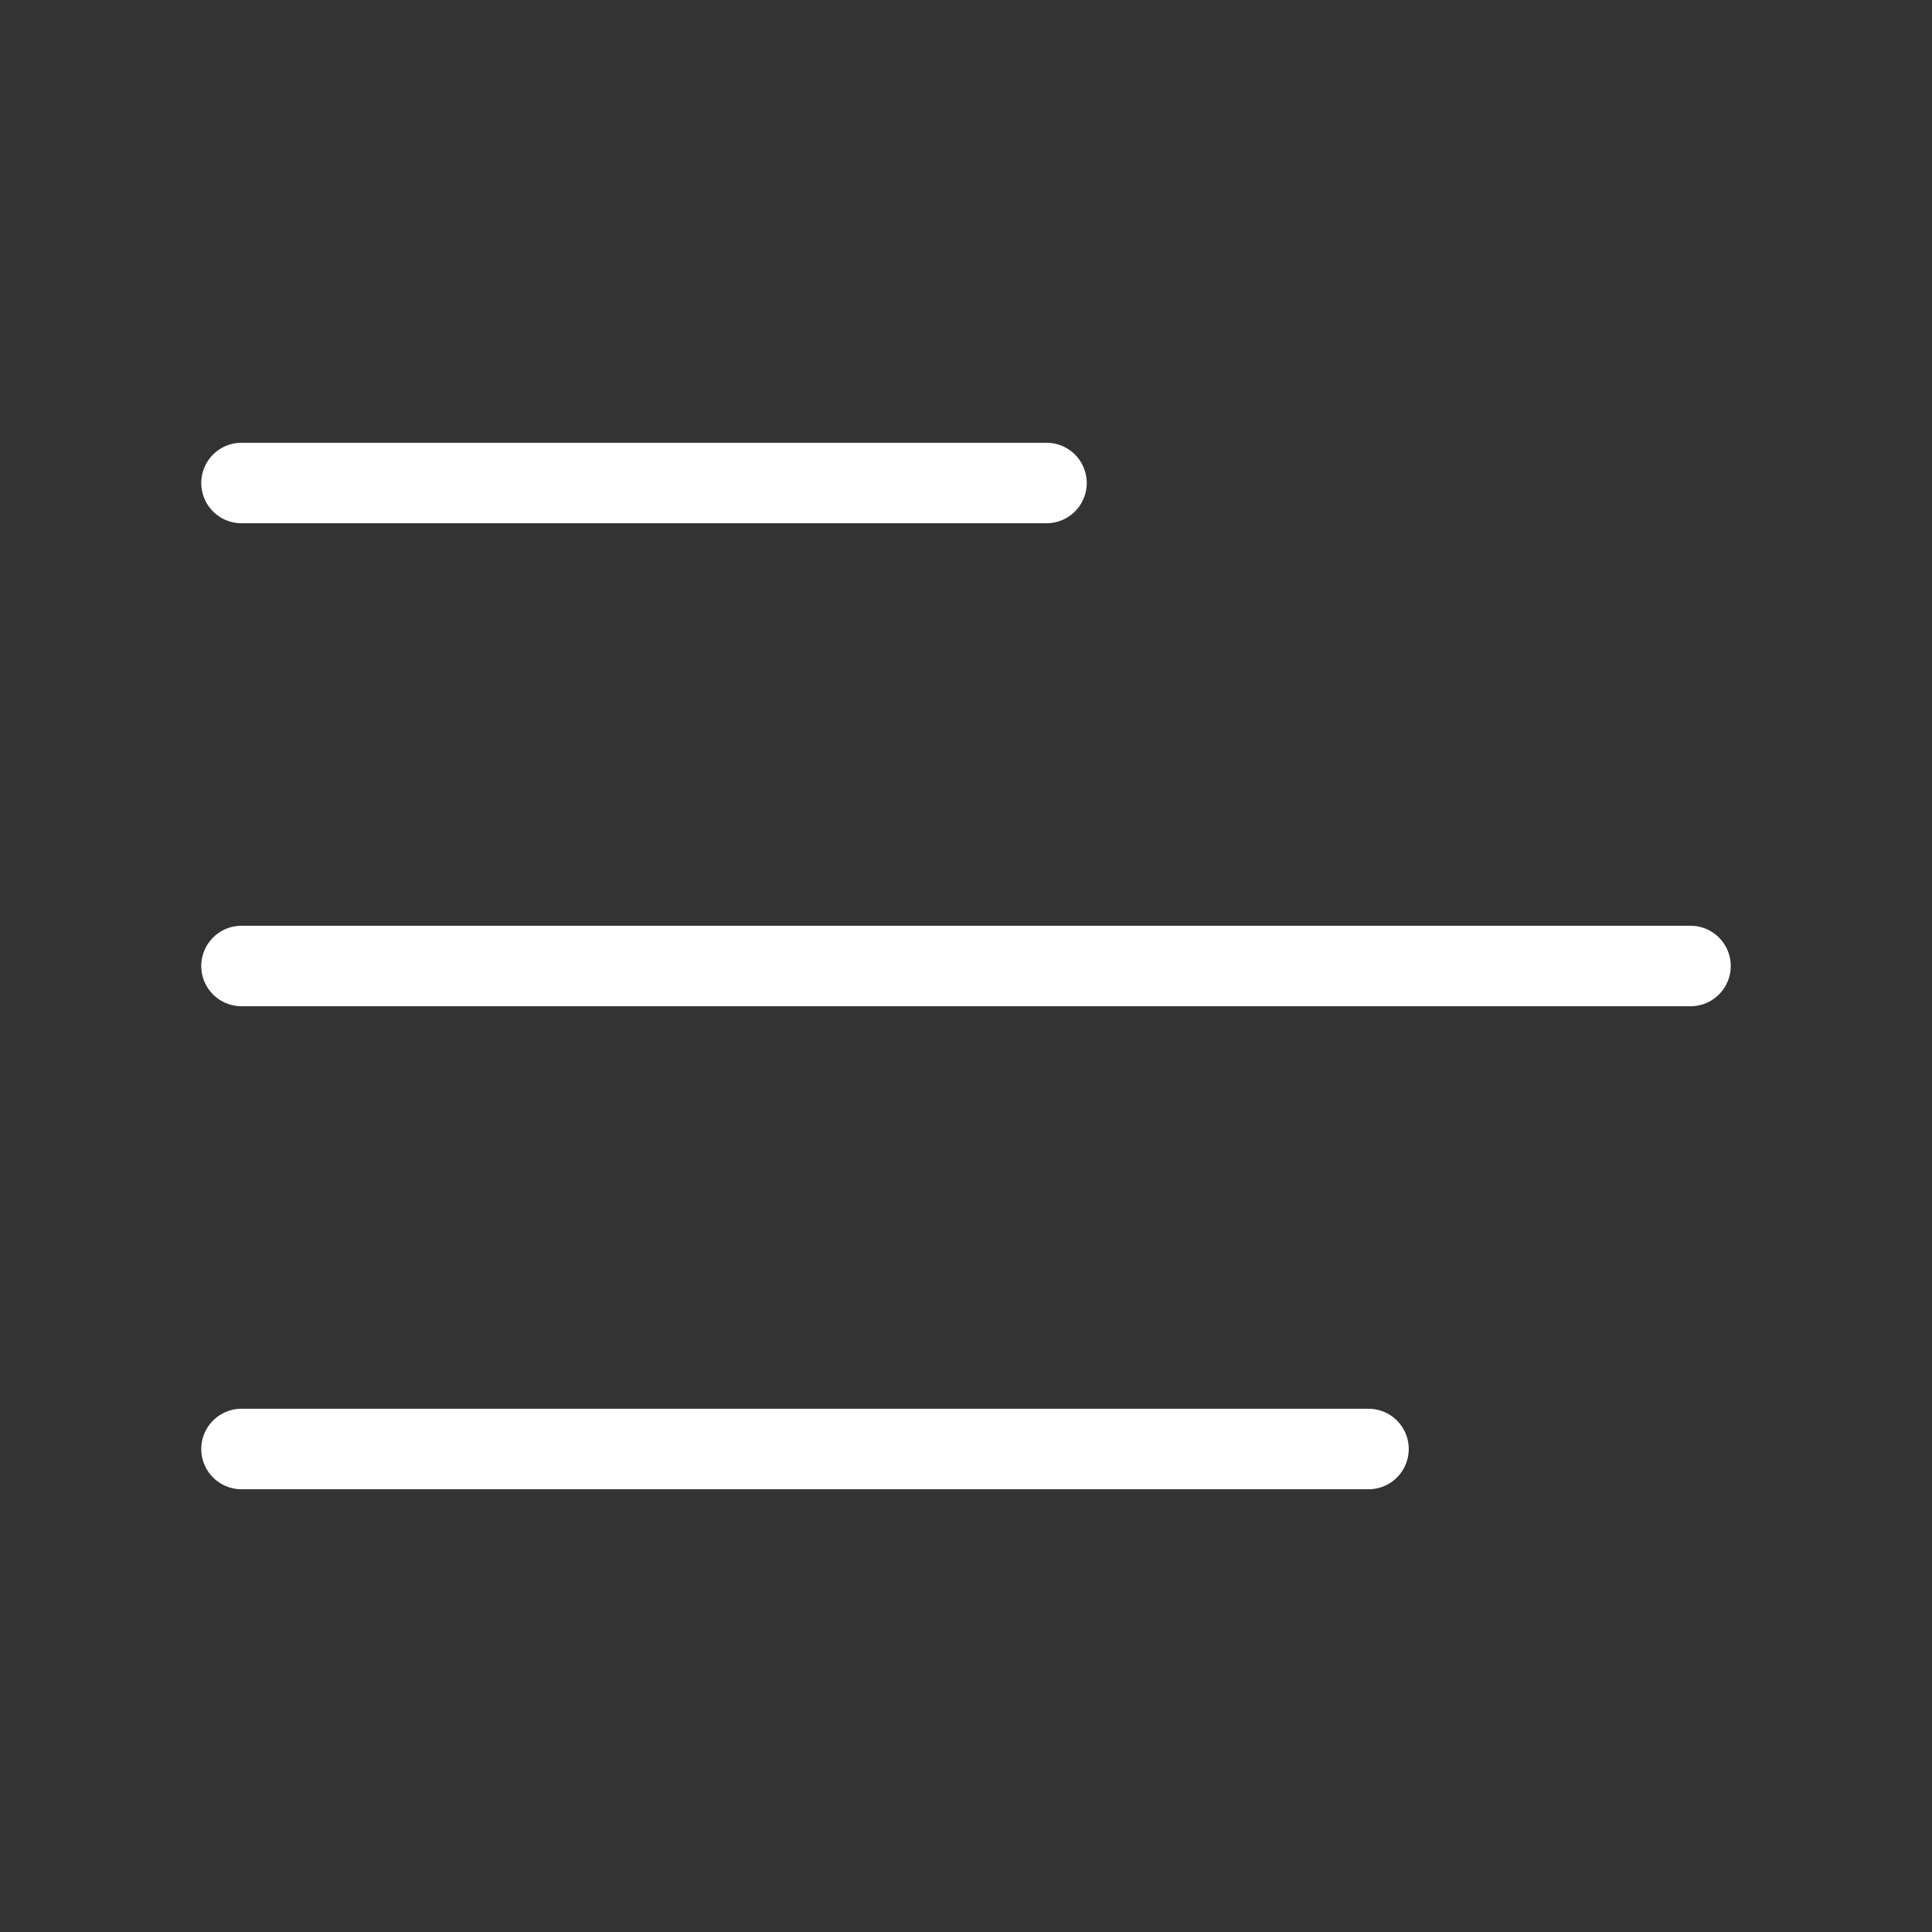 <svg width="24" height="24" viewBox="0 0 24 24" fill="none" xmlns="http://www.w3.org/2000/svg">
<rect x="0" y="0" width="24" height="24" fill="#333333" stroke="none"/>
<path d="M3 6H13M3 12H21M3 18H17" stroke="white" stroke-linecap="round" stroke-linejoin="round"/>
</svg>
